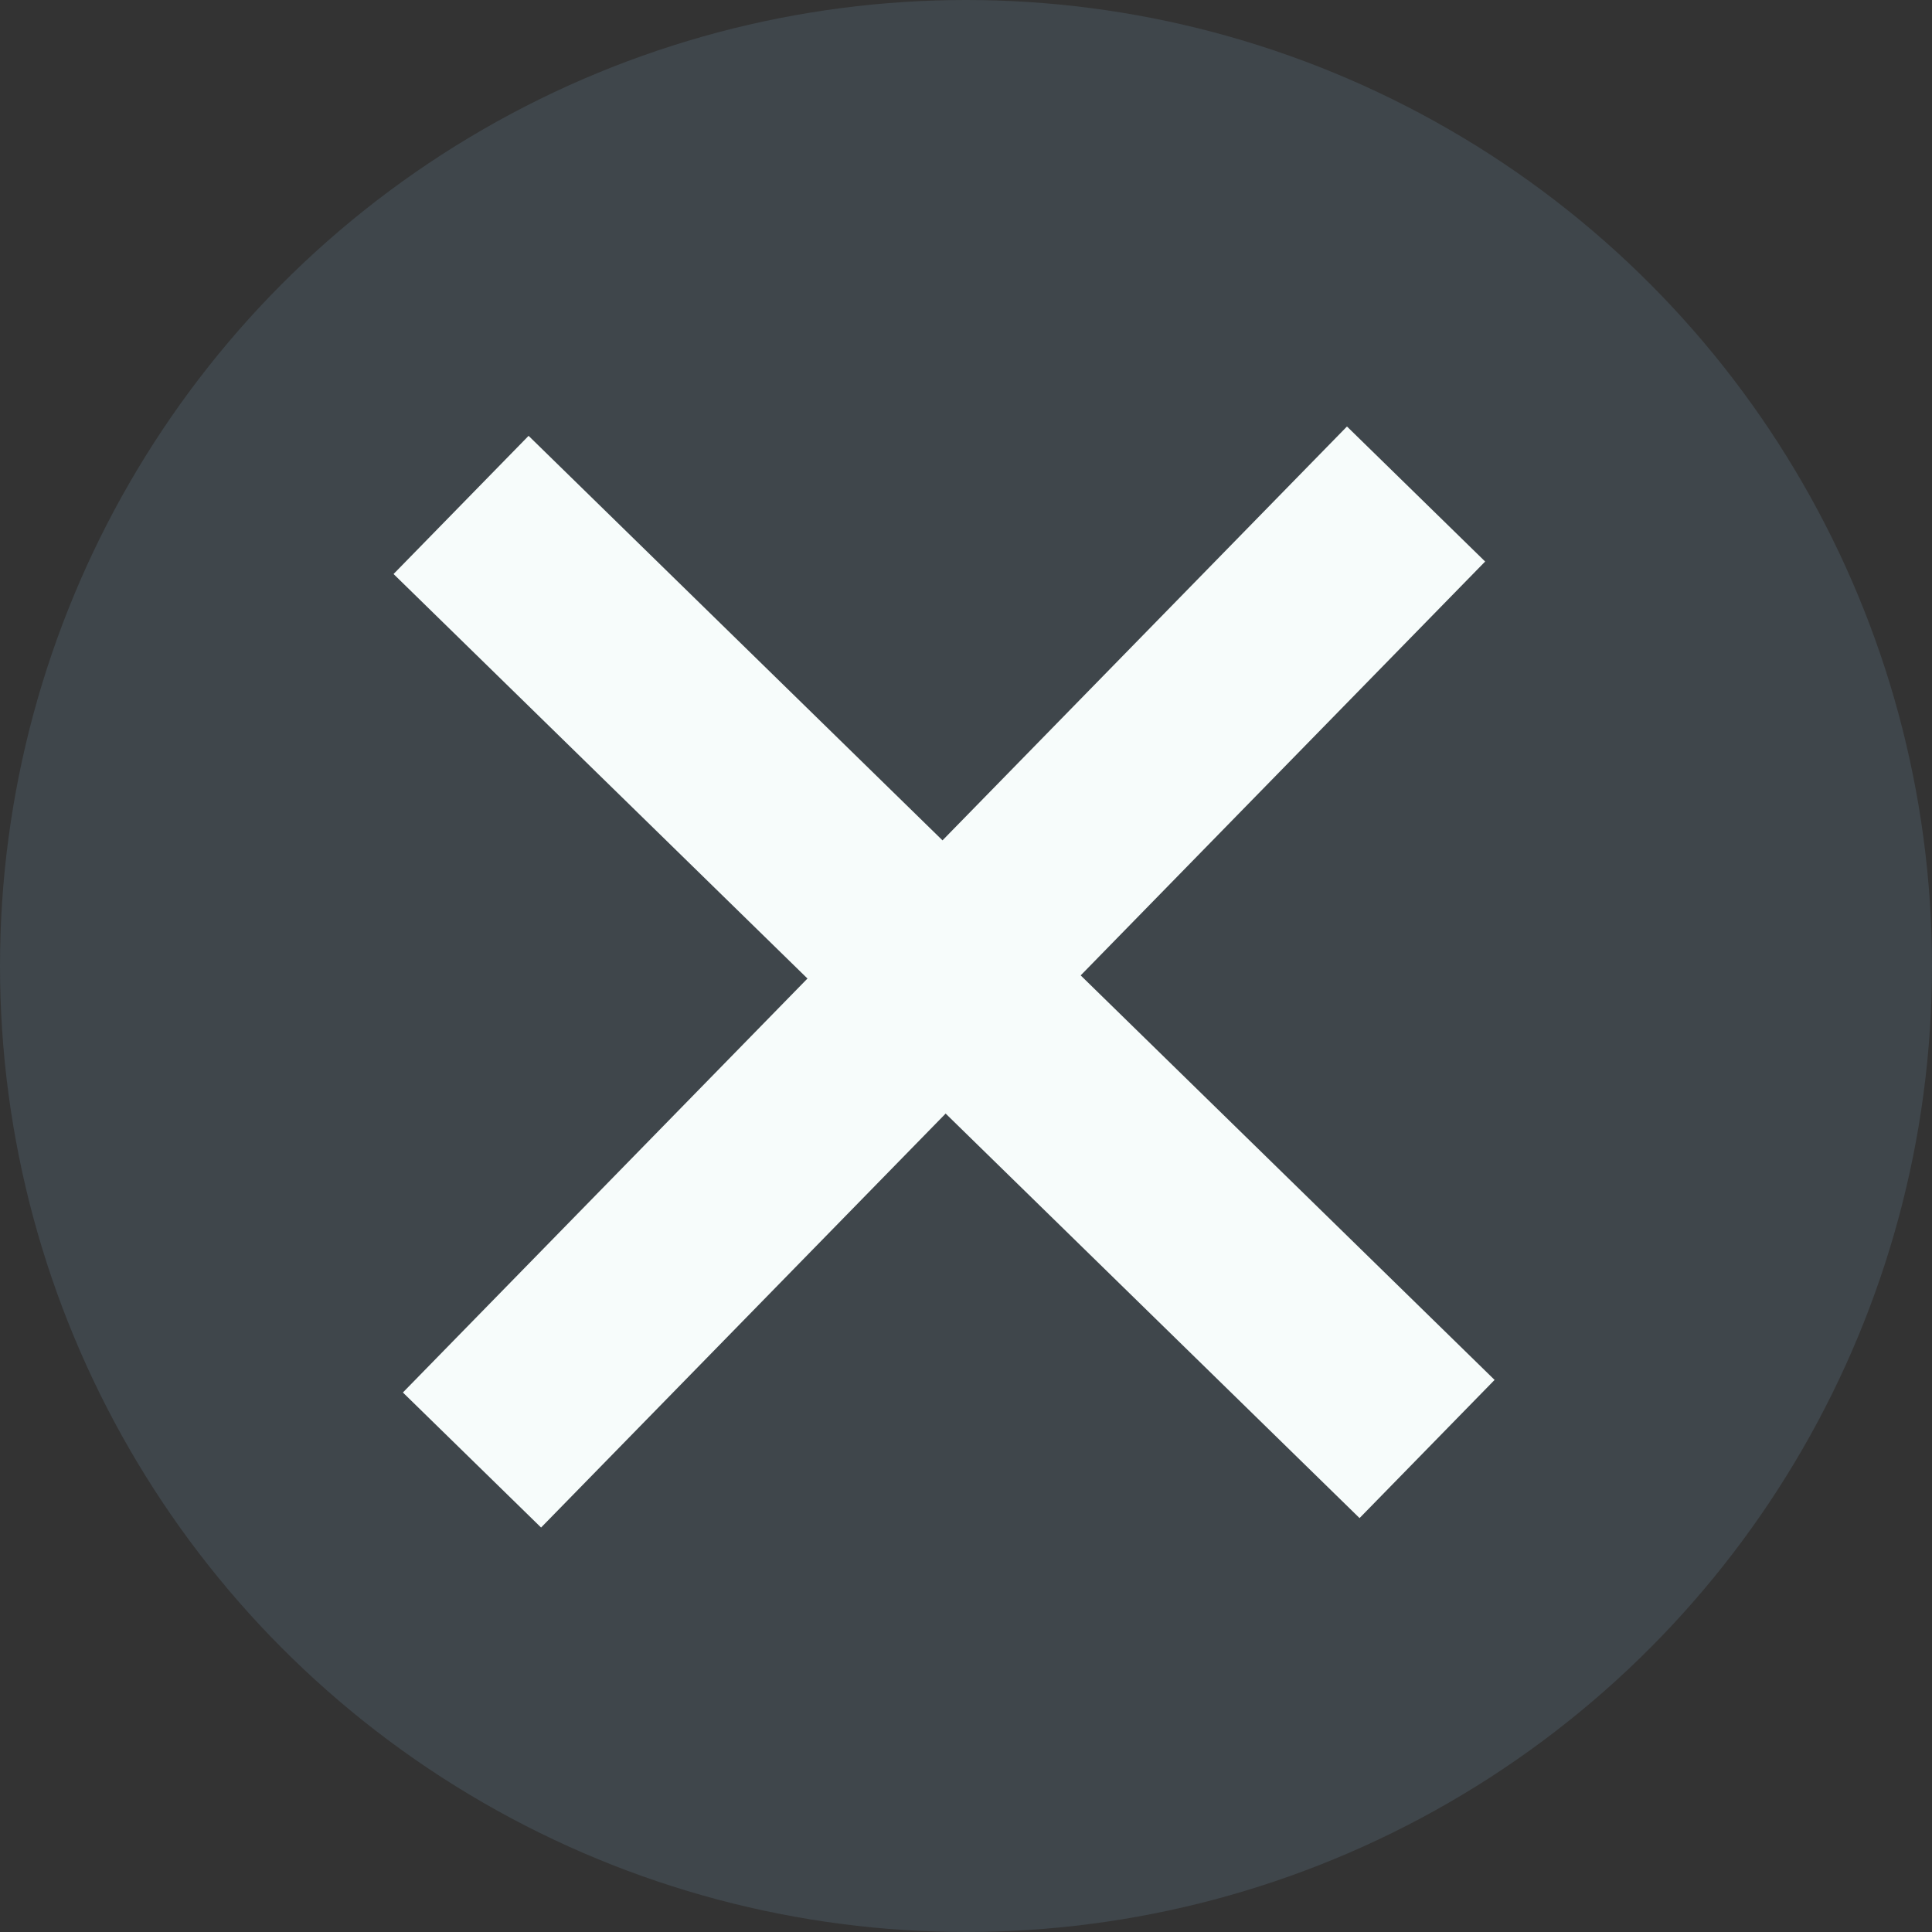 <?xml version="1.0" encoding="UTF-8"?> <svg xmlns="http://www.w3.org/2000/svg" width="20" height="20" viewBox="0 0 20 20" fill="none"><rect x="0" y="0" width="20" height="20" fill="#333333" stroke="none"/> <circle cx="10" cy="10" r="10" fill="#5A7184" fill-opacity="0.3"></circle> <path d="M4.773 5.227L14.773 15" stroke="#F7FCFB" stroke-width="2"></path> <path d="M14.659 5.114L4.886 15.114" stroke="#F7FCFB" stroke-width="2"></path> </svg> 
